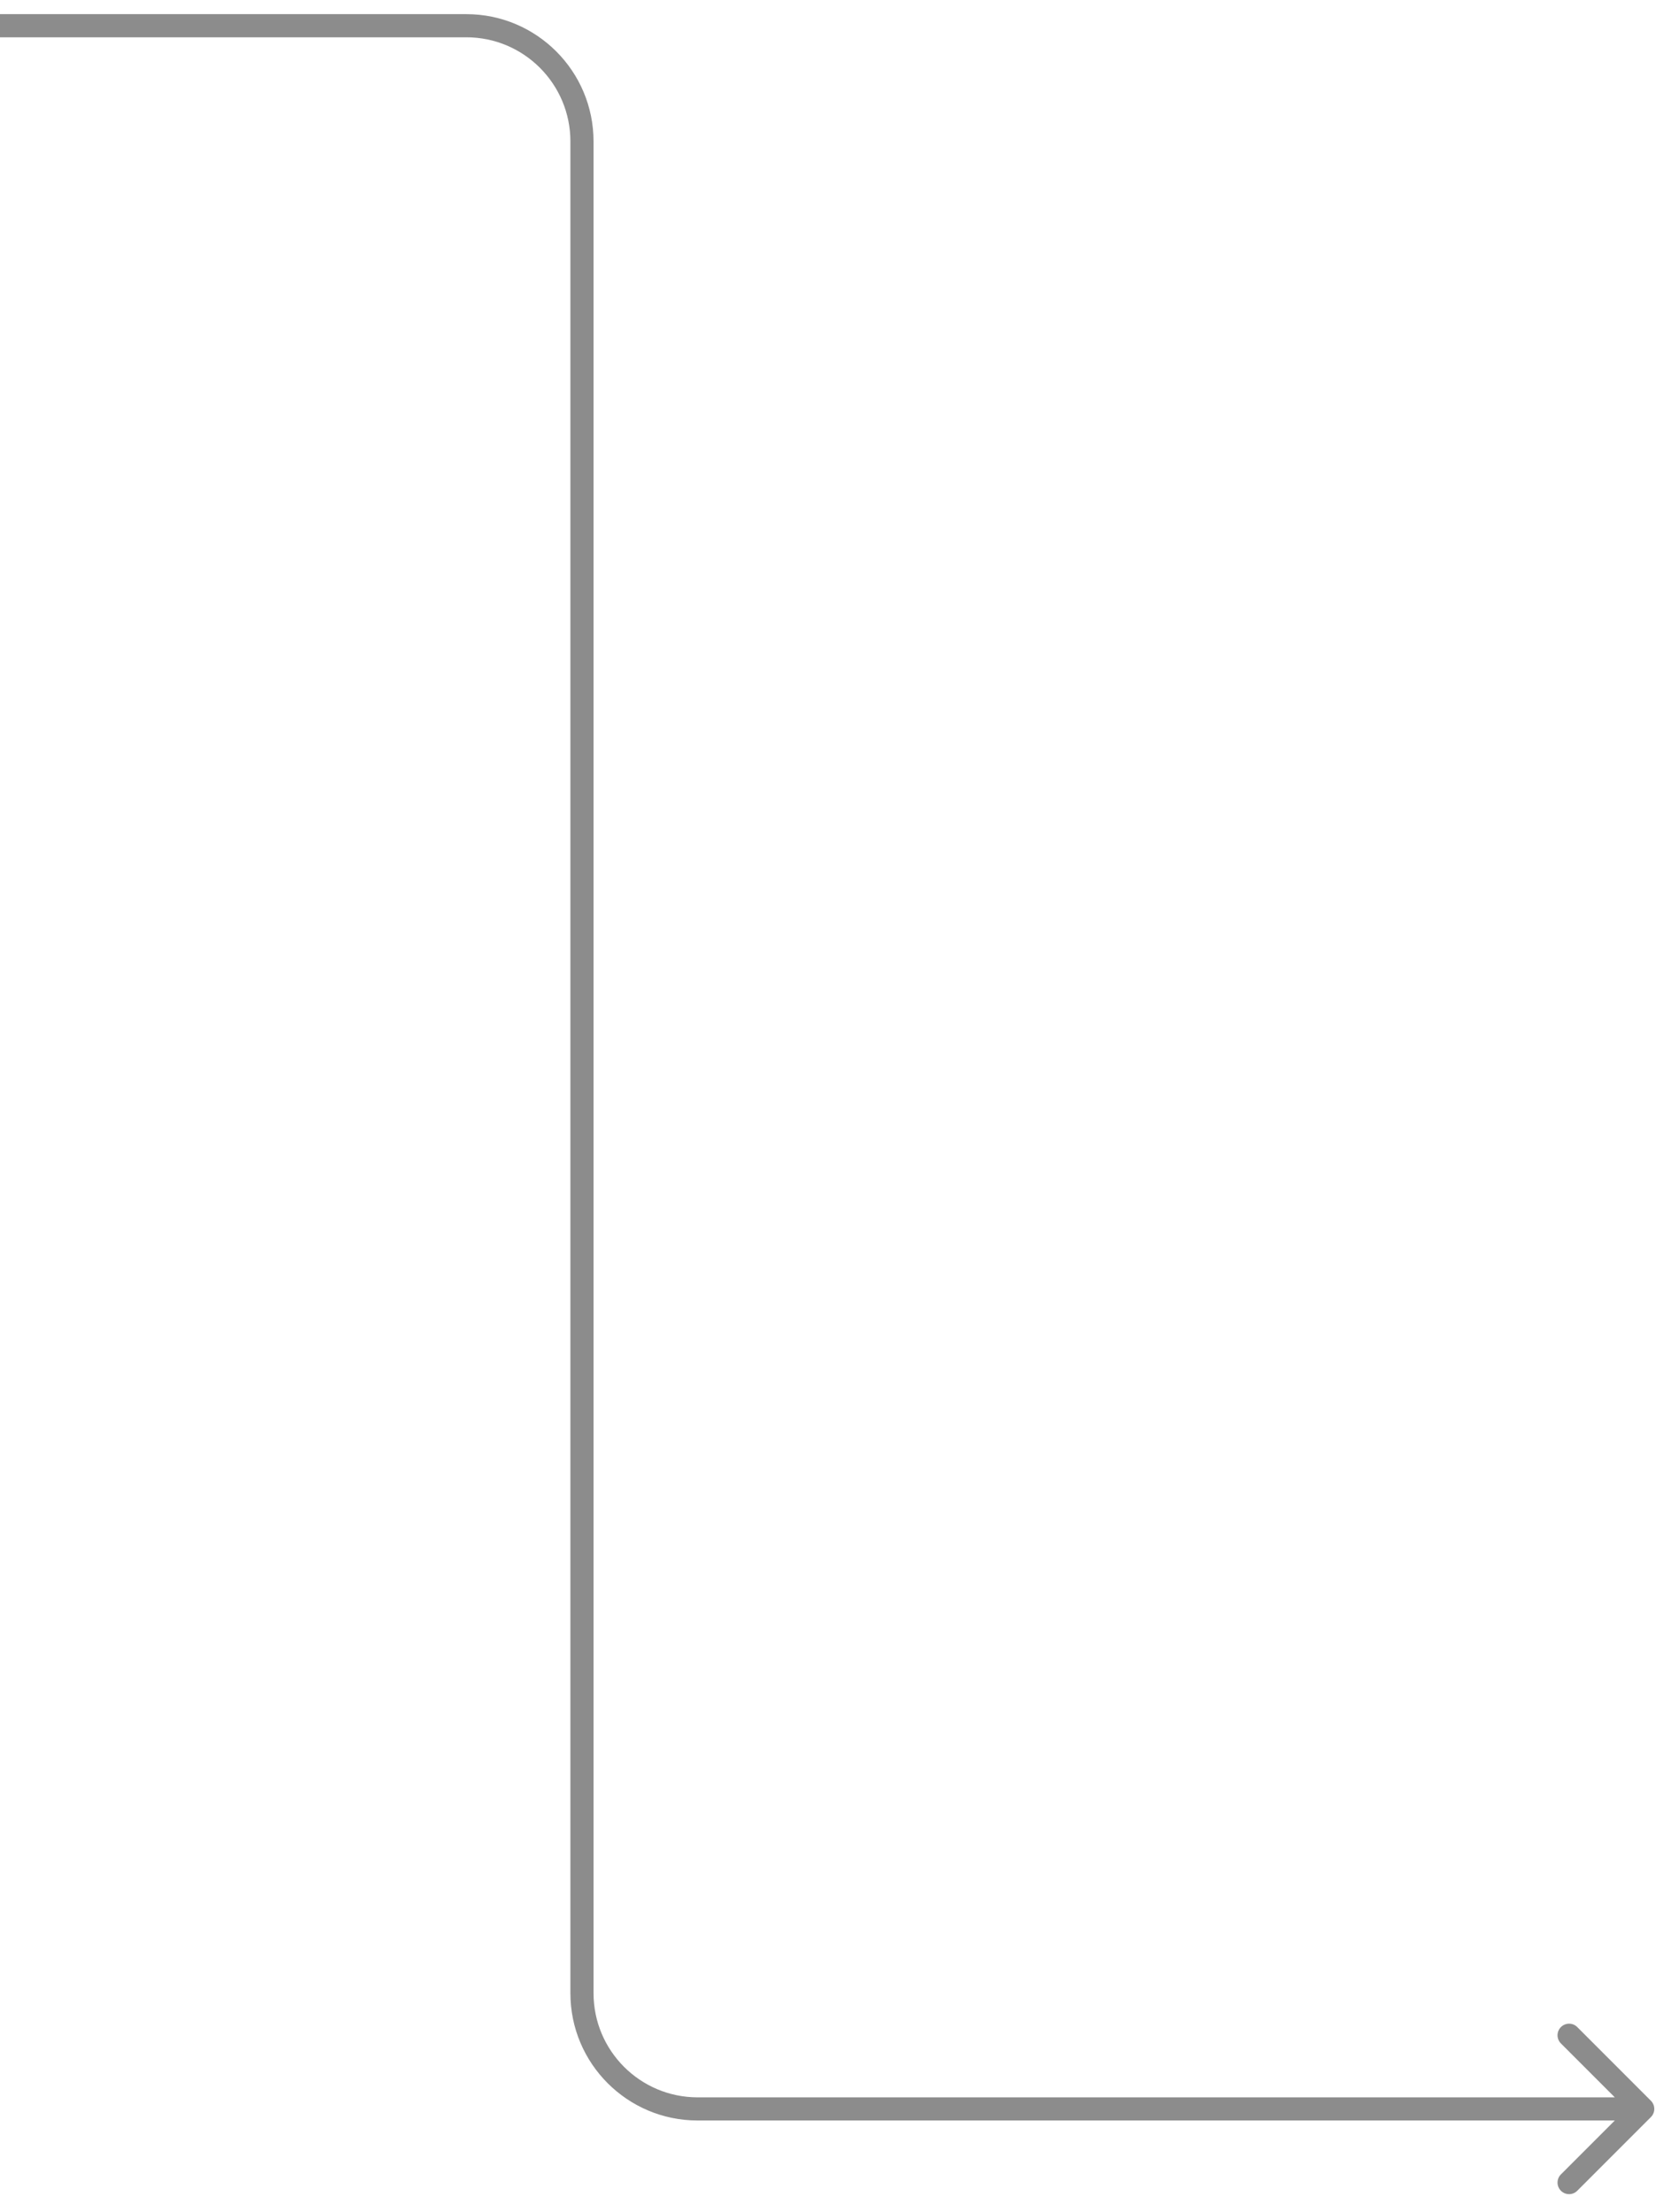 <?xml version="1.0" encoding="utf-8"?>
<svg xmlns="http://www.w3.org/2000/svg" fill="none" height="100%" overflow="visible" preserveAspectRatio="none" style="display: block;" viewBox="0 0 65 86" width="100%">
<path d="M64.218 82.318C64.394 82.142 64.394 81.858 64.218 81.682L61.354 78.818C61.179 78.642 60.894 78.642 60.718 78.818C60.542 78.994 60.542 79.279 60.718 79.454L63.264 82L60.718 84.546C60.542 84.721 60.542 85.006 60.718 85.182C60.894 85.358 61.179 85.358 61.354 85.182L64.218 82.318ZM0 1V1.45H18.138V1V0.55H0V1ZM22.638 5.5H22.188V77.5H22.638H23.088V5.5H22.638ZM27.138 82V82.45H63.9V82V81.55H27.138V82ZM22.638 77.5H22.188C22.188 80.234 24.404 82.45 27.138 82.45V82V81.55C24.901 81.55 23.088 79.737 23.088 77.5H22.638ZM18.138 1V1.45C20.375 1.45 22.188 3.263 22.188 5.5H22.638H23.088C23.088 2.766 20.872 0.55 18.138 0.55V1Z" fill="#8C8C8C" id="Arrow 49"/>
</svg>